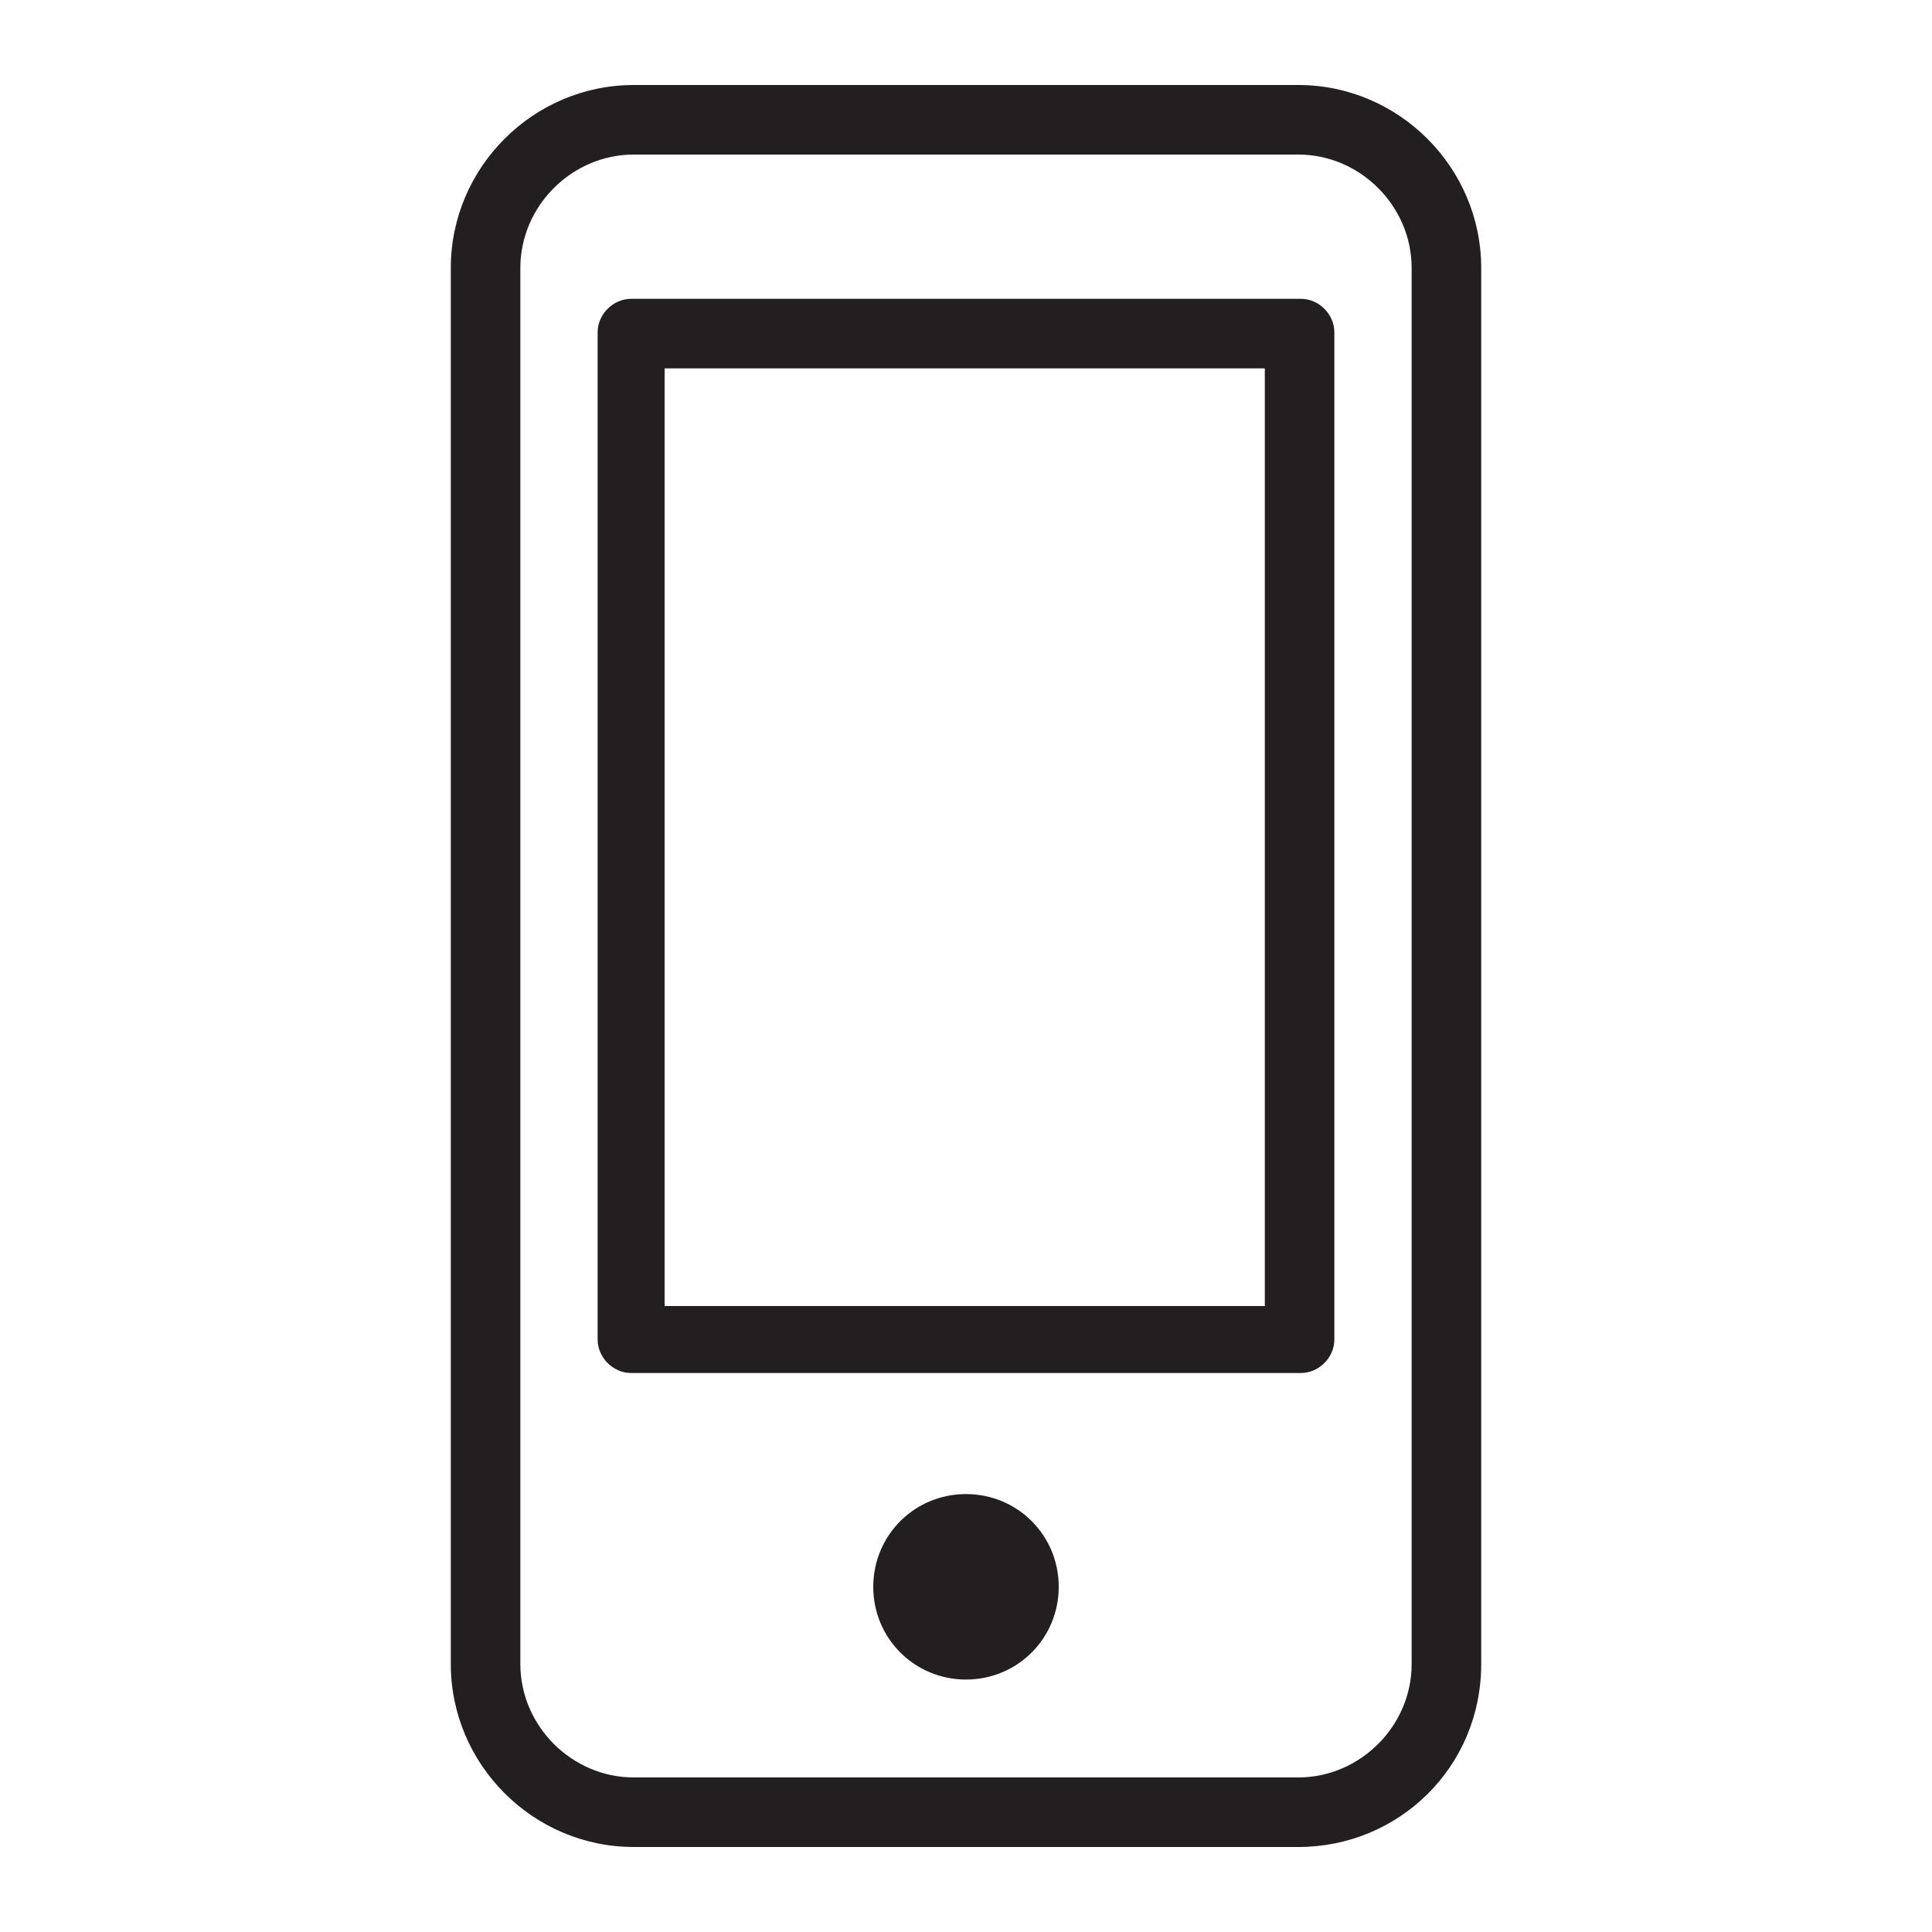 <?xml version="1.0" encoding="utf-8"?>
<!-- Generator: Adobe Illustrator 28.0.0, SVG Export Plug-In . SVG Version: 6.00 Build 0)  -->
<svg version="1.1" xmlns="http://www.w3.org/2000/svg" xmlns:xlink="http://www.w3.org/1999/xlink" x="0px" y="0px"
	 viewBox="0 0 75 75" style="enable-background:new 0 0 75 75;" xml:space="preserve">
<style type="text/css">
	.st0{fill:#231F20;}
</style>
<path class="st0" d="M50.4,71.7H24.6c-3.9,0-7.1-3.2-7.1-7.1V10.4c0-3.9,3.2-7.1,7.1-7.1h25.8c3.9,0,7.1,3.2,7.1,7.1v54.2
	C57.5,68.6,54.3,71.7,50.4,71.7L50.4,71.7z M24.6,6c-2.4,0-4.4,2-4.4,4.4v54.2c0,2.4,2,4.4,4.4,4.4h25.8c2.4,0,4.4-2,4.4-4.4V10.4
	c0-2.4-2-4.4-4.4-4.4H24.6L24.6,6z M25.8,50.7h23.3V14.3H25.8V50.7L25.8,50.7z M50.5,53.3h-26c-0.7,0-1.3-0.6-1.3-1.3V12.9
	c0-0.7,0.6-1.3,1.3-1.3h26c0.7,0,1.3,0.6,1.3,1.3V52C51.8,52.7,51.2,53.3,50.5,53.3L50.5,53.3z M37.5,65.2c-2,0-3.6-1.6-3.6-3.6
	c0-2,1.6-3.6,3.6-3.6c2,0,3.6,1.6,3.6,3.6C41.1,63.6,39.5,65.2,37.5,65.2L37.5,65.2z"/>
</svg>

